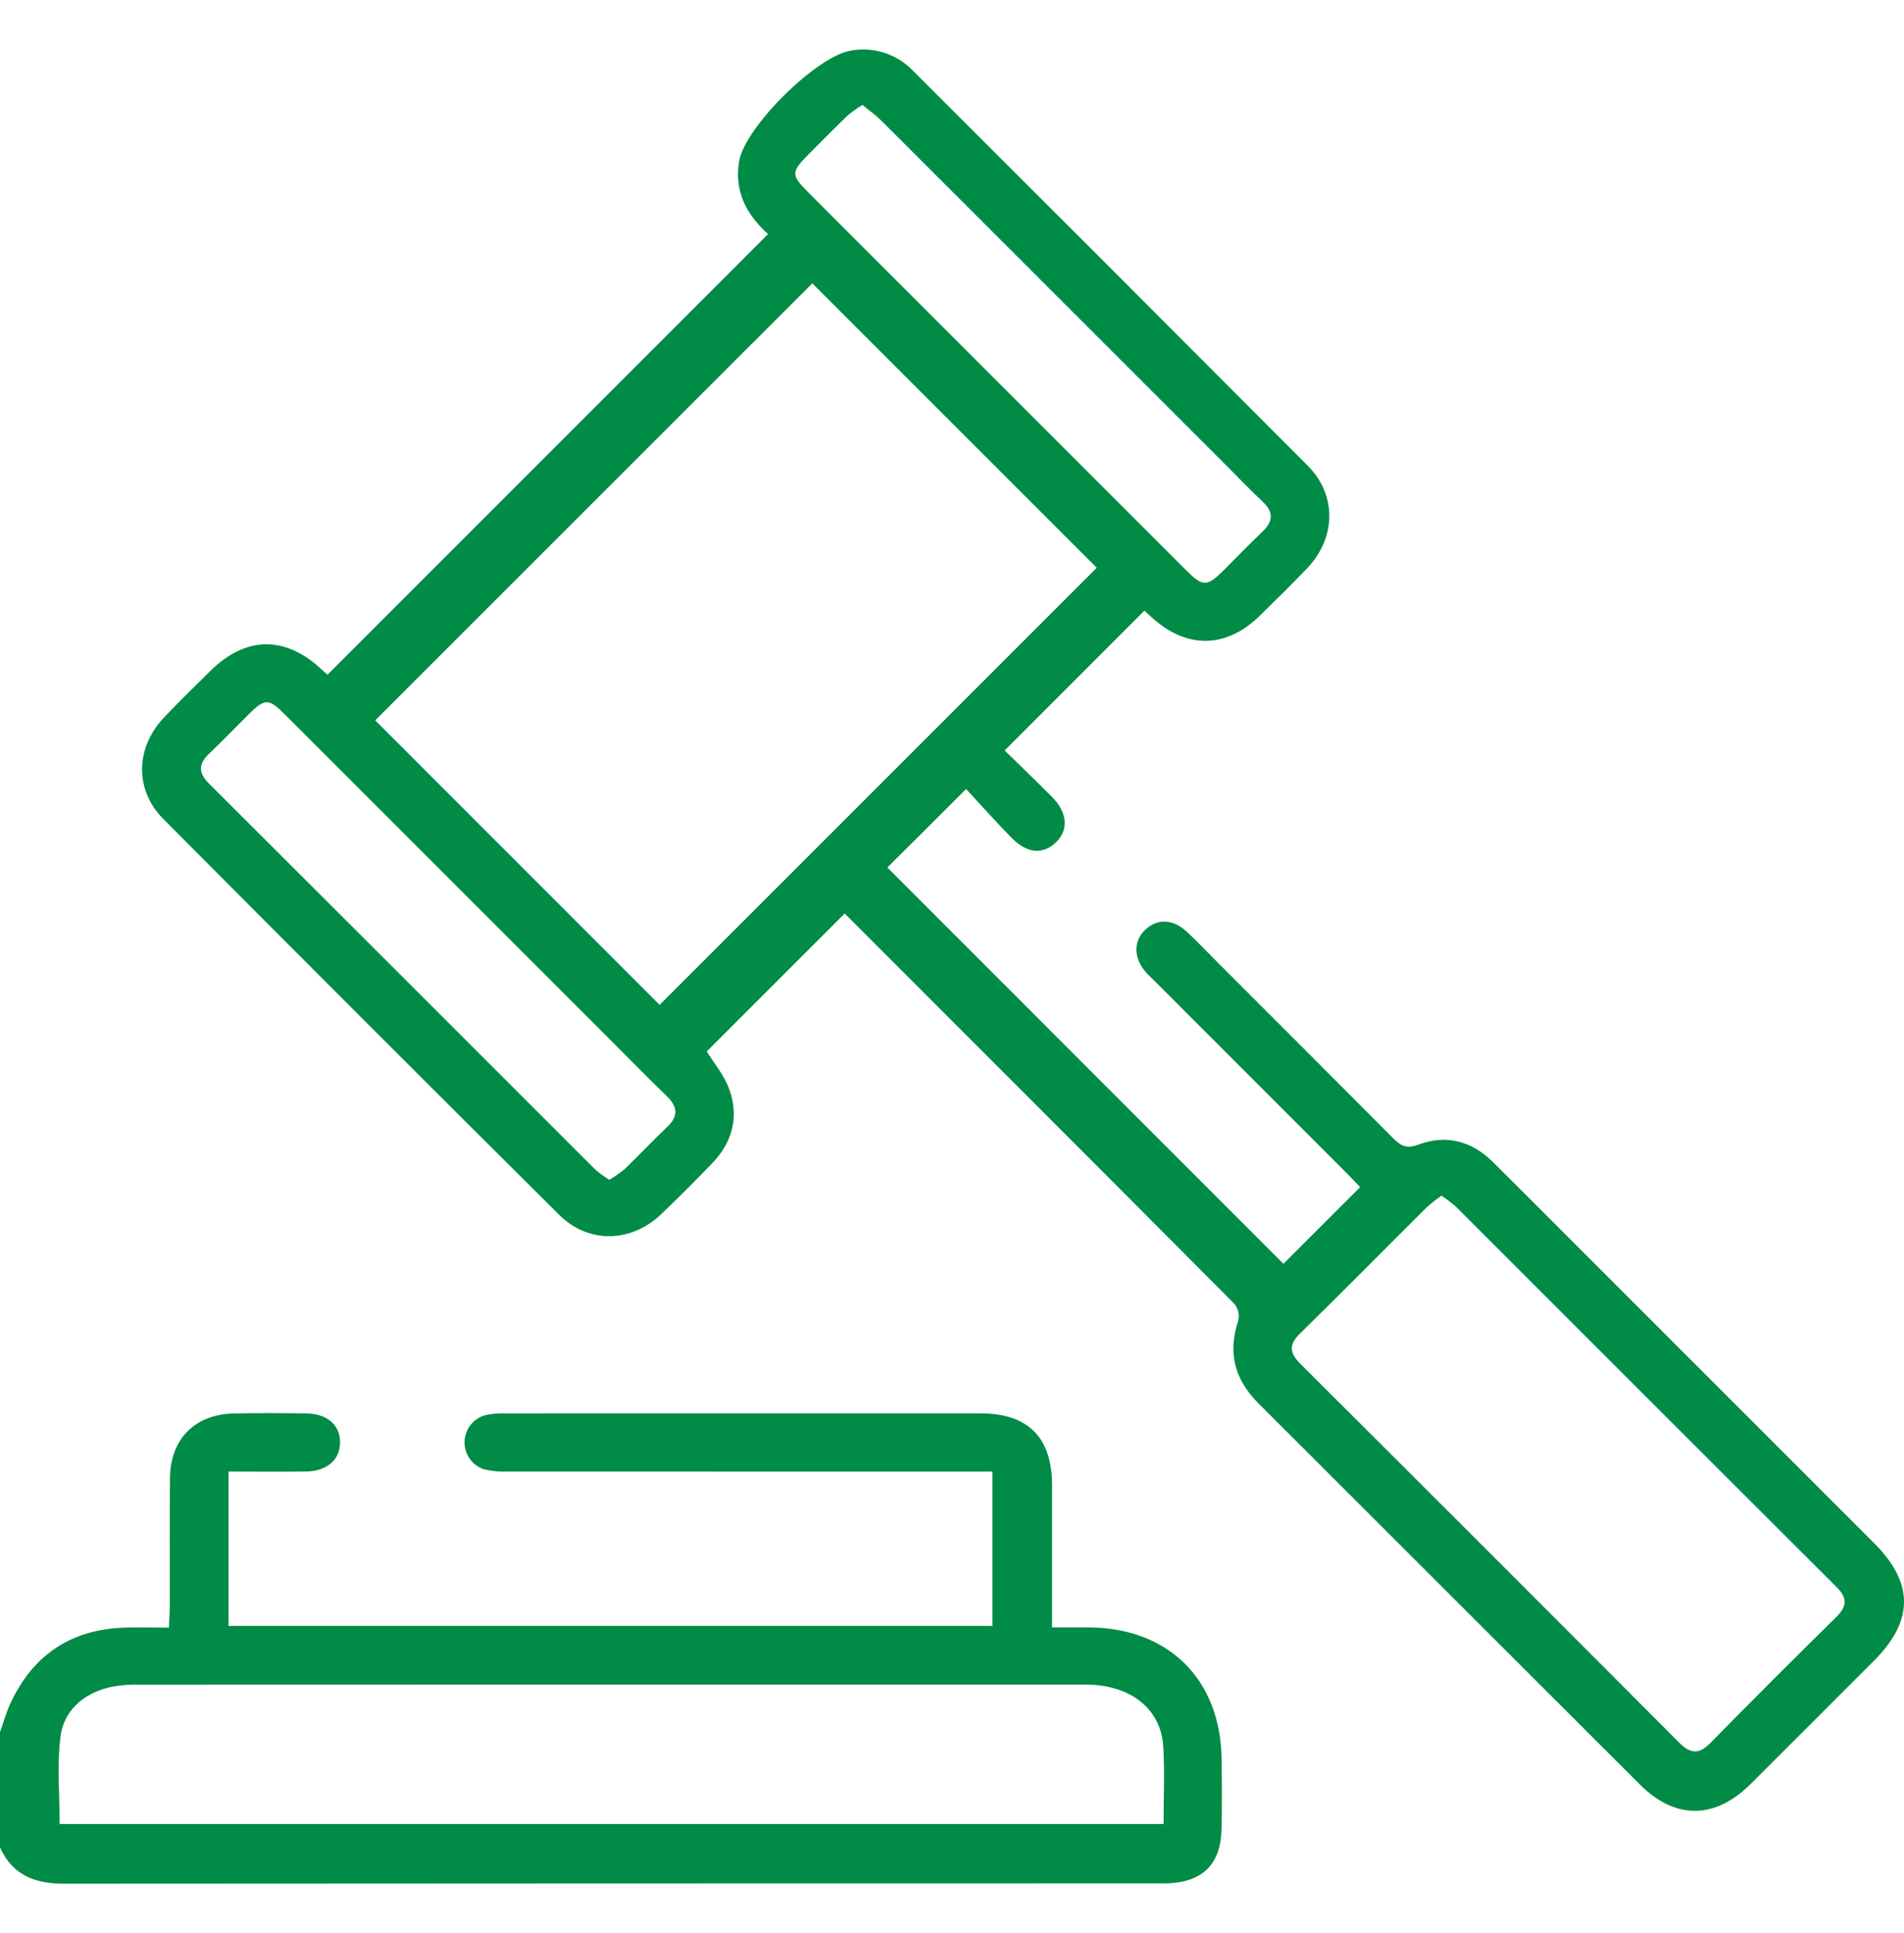 <svg width="65" height="66" viewBox="0 0 65 66" fill="none" xmlns="http://www.w3.org/2000/svg">
<g clip-path="url(#clip0_535_414)">
<path d="M0 59.132C0.12 58.797 0.214 58.449 0.365 58.128C1.114 56.534 2.366 55.659 4.135 55.569C4.658 55.542 5.184 55.564 5.765 55.564C5.778 55.273 5.797 55.047 5.797 54.821C5.8 53.362 5.785 51.902 5.804 50.443C5.821 49.111 6.663 48.277 7.997 48.252C8.821 48.235 9.647 48.238 10.471 48.252C11.185 48.264 11.619 48.66 11.609 49.254C11.6 49.843 11.16 50.224 10.444 50.234C9.579 50.245 8.715 50.236 7.802 50.236V55.504H33.881V50.238H33.159C27.892 50.238 22.626 50.237 17.36 50.235C17.086 50.248 16.812 50.225 16.545 50.165C16.343 50.104 16.166 49.978 16.042 49.807C15.918 49.636 15.854 49.429 15.858 49.218C15.864 49.007 15.938 48.803 16.07 48.638C16.202 48.473 16.384 48.356 16.589 48.305C16.816 48.259 17.048 48.241 17.28 48.25C22.673 48.248 28.066 48.247 33.459 48.249C35.101 48.249 35.913 49.065 35.916 50.705C35.918 52.29 35.916 53.875 35.916 55.556C36.364 55.556 36.779 55.552 37.193 55.556C39.902 55.581 41.666 57.336 41.704 60.048C41.715 60.852 41.721 61.656 41.701 62.459C41.671 63.635 41.061 64.239 39.886 64.291C39.759 64.297 39.632 64.293 39.505 64.293C27.069 64.293 14.633 64.297 2.197 64.305C1.188 64.307 0.431 64.016 0 63.067V59.132ZM2.036 62.267H39.723C39.723 61.361 39.764 60.495 39.713 59.634C39.636 58.323 38.587 57.507 37.045 57.506C26.26 57.505 15.474 57.506 4.689 57.51C4.351 57.502 4.014 57.536 3.685 57.613C2.813 57.84 2.175 58.415 2.064 59.292C1.941 60.262 2.036 61.26 2.036 62.267Z" fill="#008B47"/>
<path d="M26.22 7.991C25.507 7.348 25.055 6.554 25.233 5.502C25.43 4.337 27.887 1.902 29.056 1.727C29.433 1.658 29.821 1.684 30.186 1.801C30.551 1.917 30.882 2.122 31.149 2.396C35.656 6.893 40.156 11.395 44.65 15.904C45.644 16.904 45.61 18.358 44.636 19.386C44.113 19.938 43.566 20.469 43.024 21.004C41.849 22.162 40.478 22.168 39.263 21.025C39.187 20.954 39.109 20.886 39.066 20.847L34.298 25.619C34.808 26.119 35.369 26.655 35.915 27.206C36.446 27.742 36.488 28.342 36.044 28.761C35.6 29.181 35.065 29.14 34.539 28.606C33.994 28.052 33.477 27.469 32.981 26.936L30.293 29.615L43.815 43.142L46.432 40.527C46.316 40.405 46.162 40.236 46.001 40.075C43.818 37.891 41.635 35.707 39.452 33.524C39.347 33.419 39.237 33.319 39.138 33.21C38.698 32.724 38.681 32.136 39.095 31.742C39.504 31.352 40.037 31.366 40.51 31.801C40.82 32.088 41.111 32.396 41.41 32.696C43.459 34.744 45.506 36.795 47.551 38.847C47.812 39.109 48.008 39.229 48.413 39.077C49.37 38.718 50.241 38.947 50.97 39.672C51.899 40.597 52.827 41.524 53.753 42.453C57.163 45.862 60.573 49.272 63.982 52.682C65.341 54.041 65.339 55.326 63.98 56.688C62.576 58.095 61.17 59.501 59.762 60.904C58.54 62.118 57.19 62.124 55.982 60.918C51.643 56.584 47.304 52.249 42.967 47.913C42.145 47.094 41.906 46.18 42.275 45.079C42.297 44.979 42.295 44.875 42.271 44.776C42.246 44.676 42.2 44.583 42.135 44.504C37.69 40.036 33.233 35.581 28.837 31.185L24.127 35.894C24.352 36.263 24.721 36.695 24.9 37.195C25.233 38.124 25.008 38.991 24.316 39.708C23.743 40.301 23.163 40.889 22.565 41.456C21.539 42.431 20.085 42.462 19.085 41.468C14.571 36.979 10.069 32.477 5.58 27.963C4.584 26.962 4.622 25.522 5.604 24.487C6.114 23.951 6.644 23.434 7.171 22.913C8.391 21.709 9.73 21.689 10.978 22.852C11.055 22.923 11.135 22.992 11.181 23.033C16.197 18.017 21.21 13.003 26.22 7.991ZM22.519 34.303L37.441 19.382L27.731 9.673C22.776 14.627 17.777 19.624 12.81 24.591L22.519 34.303ZM49.21 40.818C49.033 40.941 48.864 41.075 48.703 41.217C47.263 42.649 45.838 44.095 44.387 45.516C43.986 45.908 44.022 46.189 44.402 46.567C48.716 50.866 53.023 55.172 57.323 59.487C57.7 59.866 57.99 59.906 58.381 59.509C59.804 58.062 61.24 56.626 62.687 55.202C63.046 54.847 63.081 54.561 62.709 54.189C58.367 49.858 54.029 45.523 49.694 41.185C49.541 41.052 49.379 40.929 49.21 40.818V40.818ZM29.445 3.582C29.272 3.686 29.106 3.803 28.949 3.931C28.492 4.371 28.047 4.823 27.599 5.273C27.005 5.87 27.002 5.974 27.582 6.555C28.702 7.679 29.824 8.801 30.947 9.921C34.133 13.107 37.319 16.293 40.505 19.478C41.058 20.031 41.204 20.031 41.748 19.493C42.199 19.046 42.637 18.587 43.097 18.15C43.464 17.802 43.486 17.486 43.109 17.13C42.694 16.738 42.299 16.325 41.895 15.921C37.962 11.988 34.027 8.055 30.092 4.122C29.904 3.935 29.684 3.781 29.445 3.582ZM20.802 40.277C20.988 40.166 21.165 40.041 21.332 39.903C21.819 39.434 22.282 38.938 22.774 38.474C23.178 38.093 23.128 37.768 22.748 37.404C22.137 36.819 21.549 36.211 20.95 35.613C17.212 31.875 13.473 28.136 9.734 24.398C9.171 23.835 9.047 23.834 8.495 24.38C8.044 24.825 7.606 25.285 7.146 25.722C6.782 26.067 6.755 26.371 7.126 26.74C11.527 31.132 15.925 35.527 20.32 39.924C20.472 40.053 20.633 40.172 20.802 40.277Z" fill="#008B47"/>
</g>
<defs>
<clipPath id="clip0_535_414">
<rect width="65" height="65" fill="white" transform="translate(0 0.5)"/>
</clipPath>
</defs>
</svg>
